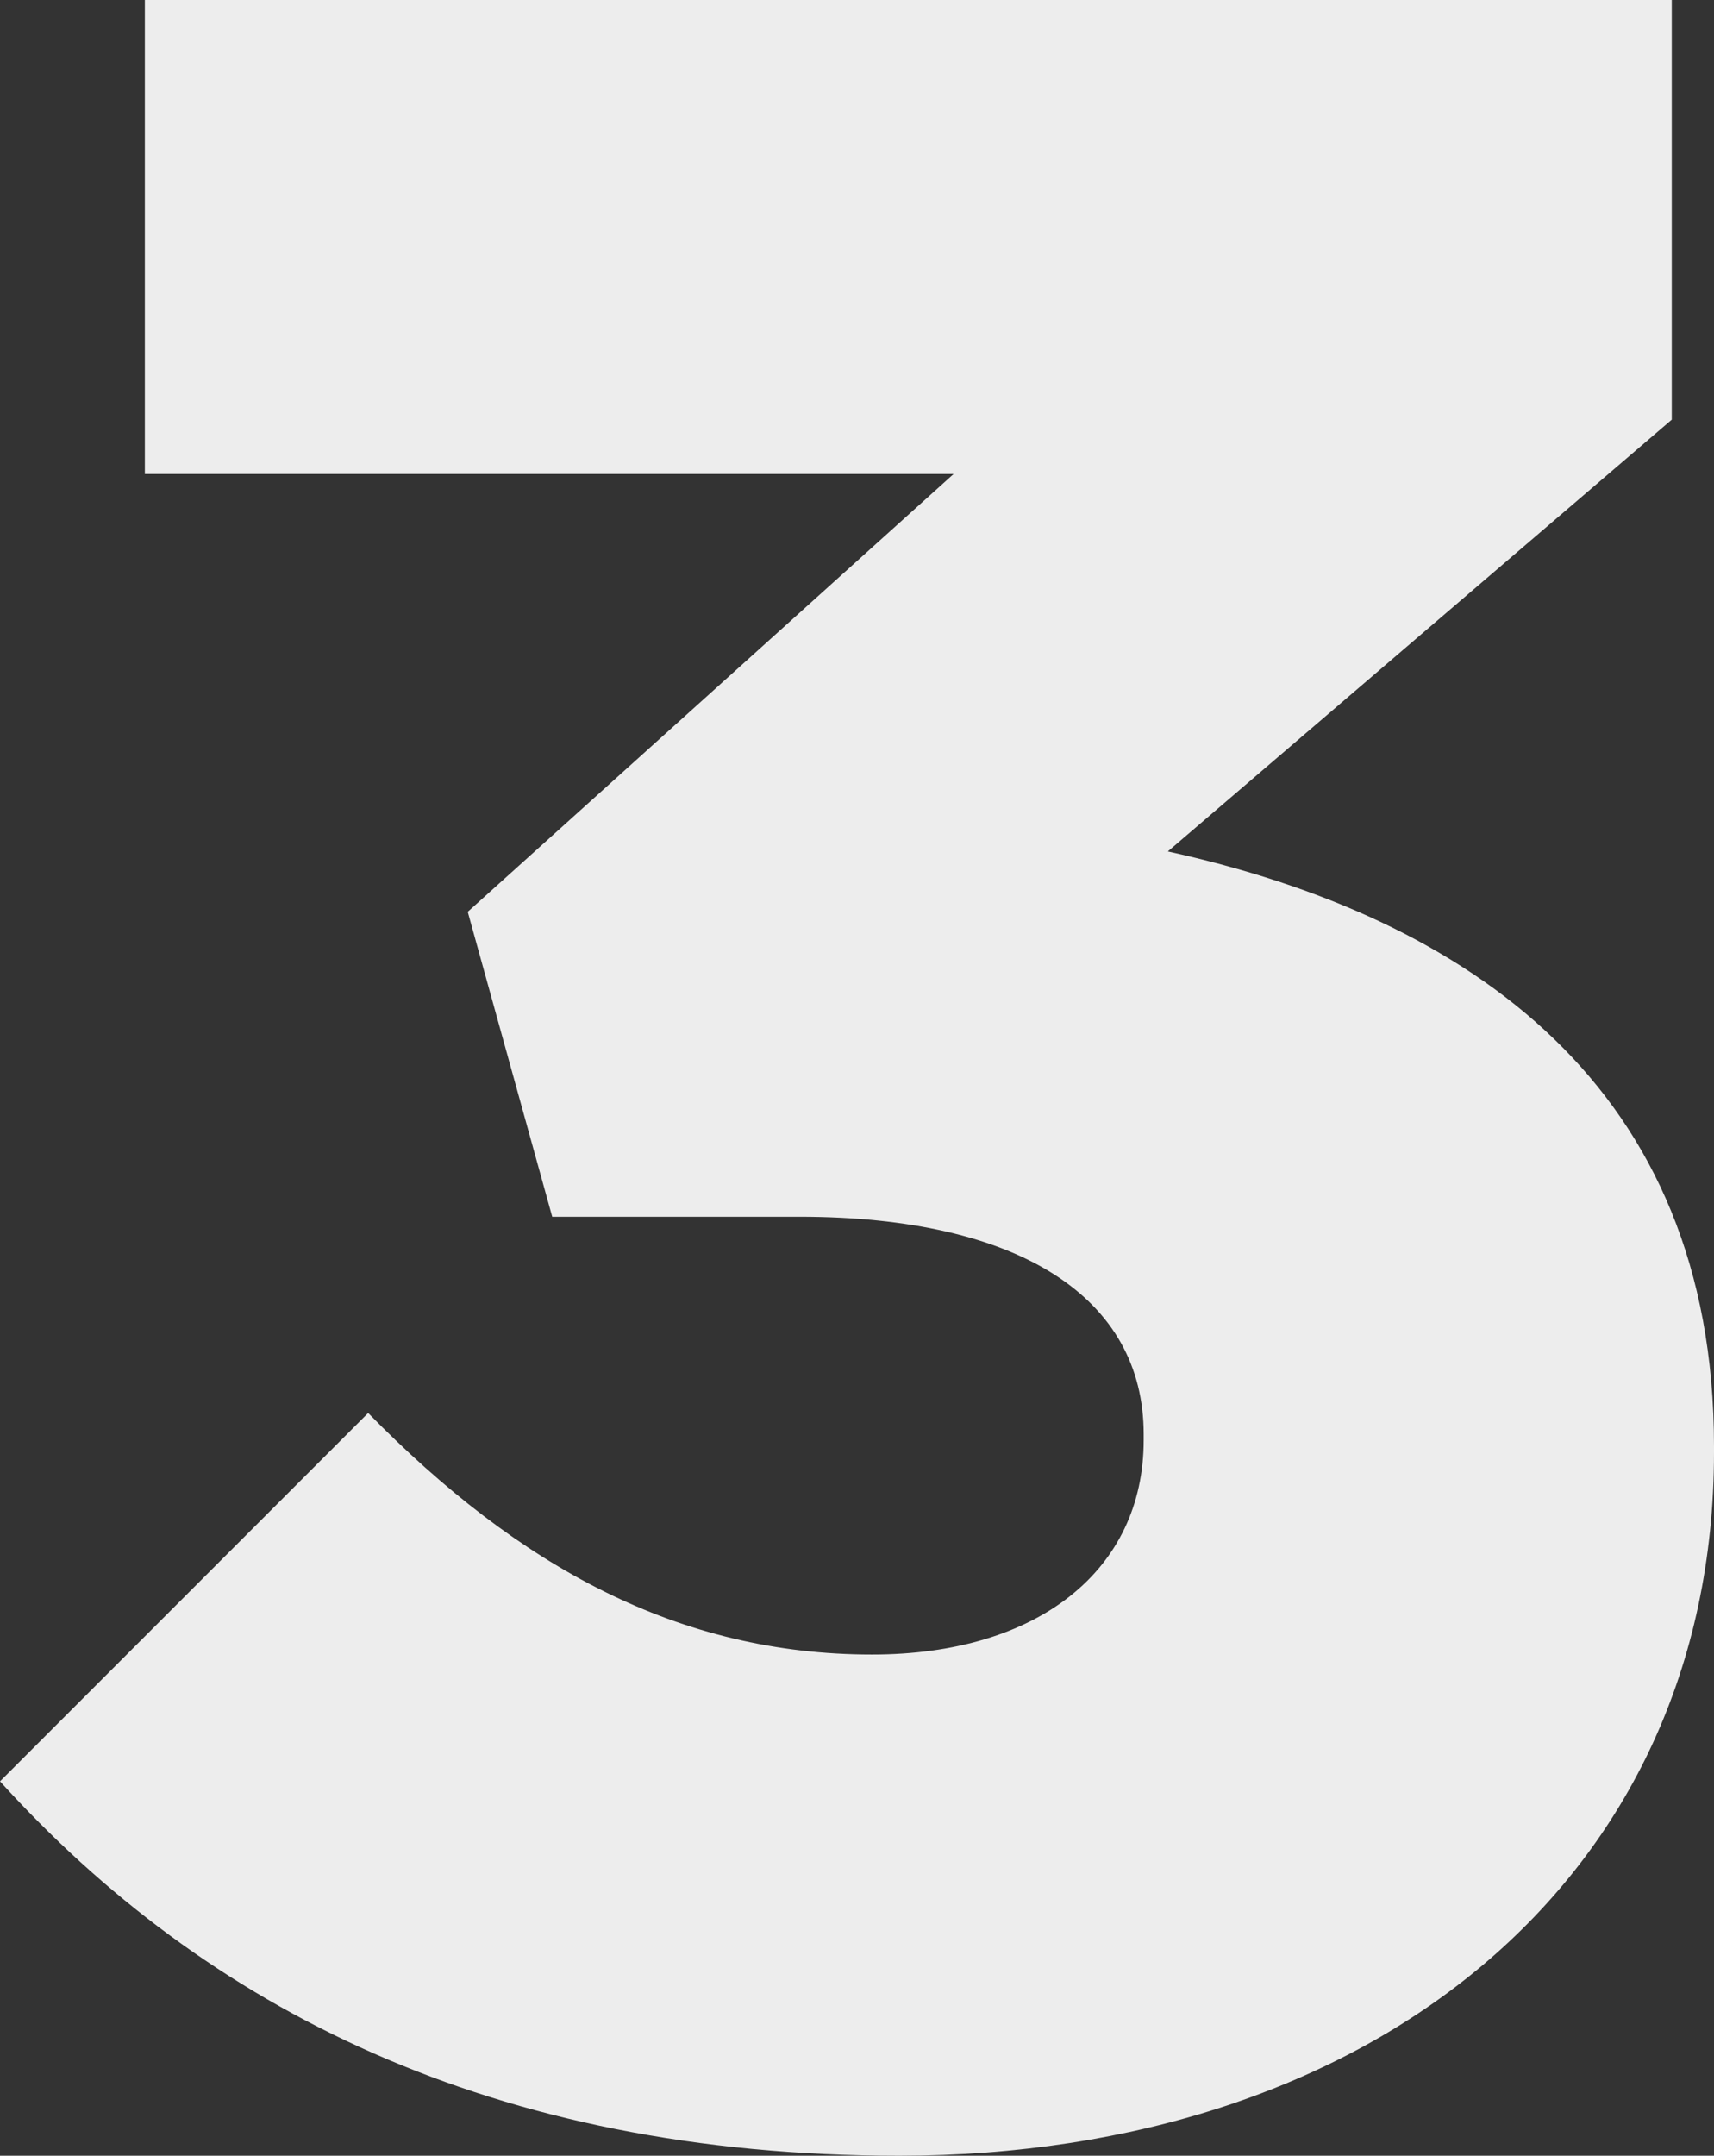 <svg xmlns="http://www.w3.org/2000/svg" id="Layer_1" viewBox="0 0 516.882 649.743"><rect x="0" y="0" width="516.882" height="649.743" fill="#333333" stroke="none"/><defs><style>.cls-1{fill:#ededed;}</style></defs><path class="cls-1" d="M0,536.902l111.02-111.02c45.501,46.411,93.731,72.801,151.971,72.801,50.05,0,81.9-25.48,81.9-64.61v-1.82c0-40.95-37.31-65.52-103.74-65.52h-74.621l-25.48-91.911,146.511-131.95H43.68V0H504.143V126.49l-151.971,130.131c91.001,20.02,164.71,70.98,164.71,179.27v1.82c0,129.221-103.74,212.031-245.701,212.031-122.851,0-209.301-44.59-271.181-112.841Z"></path></svg>